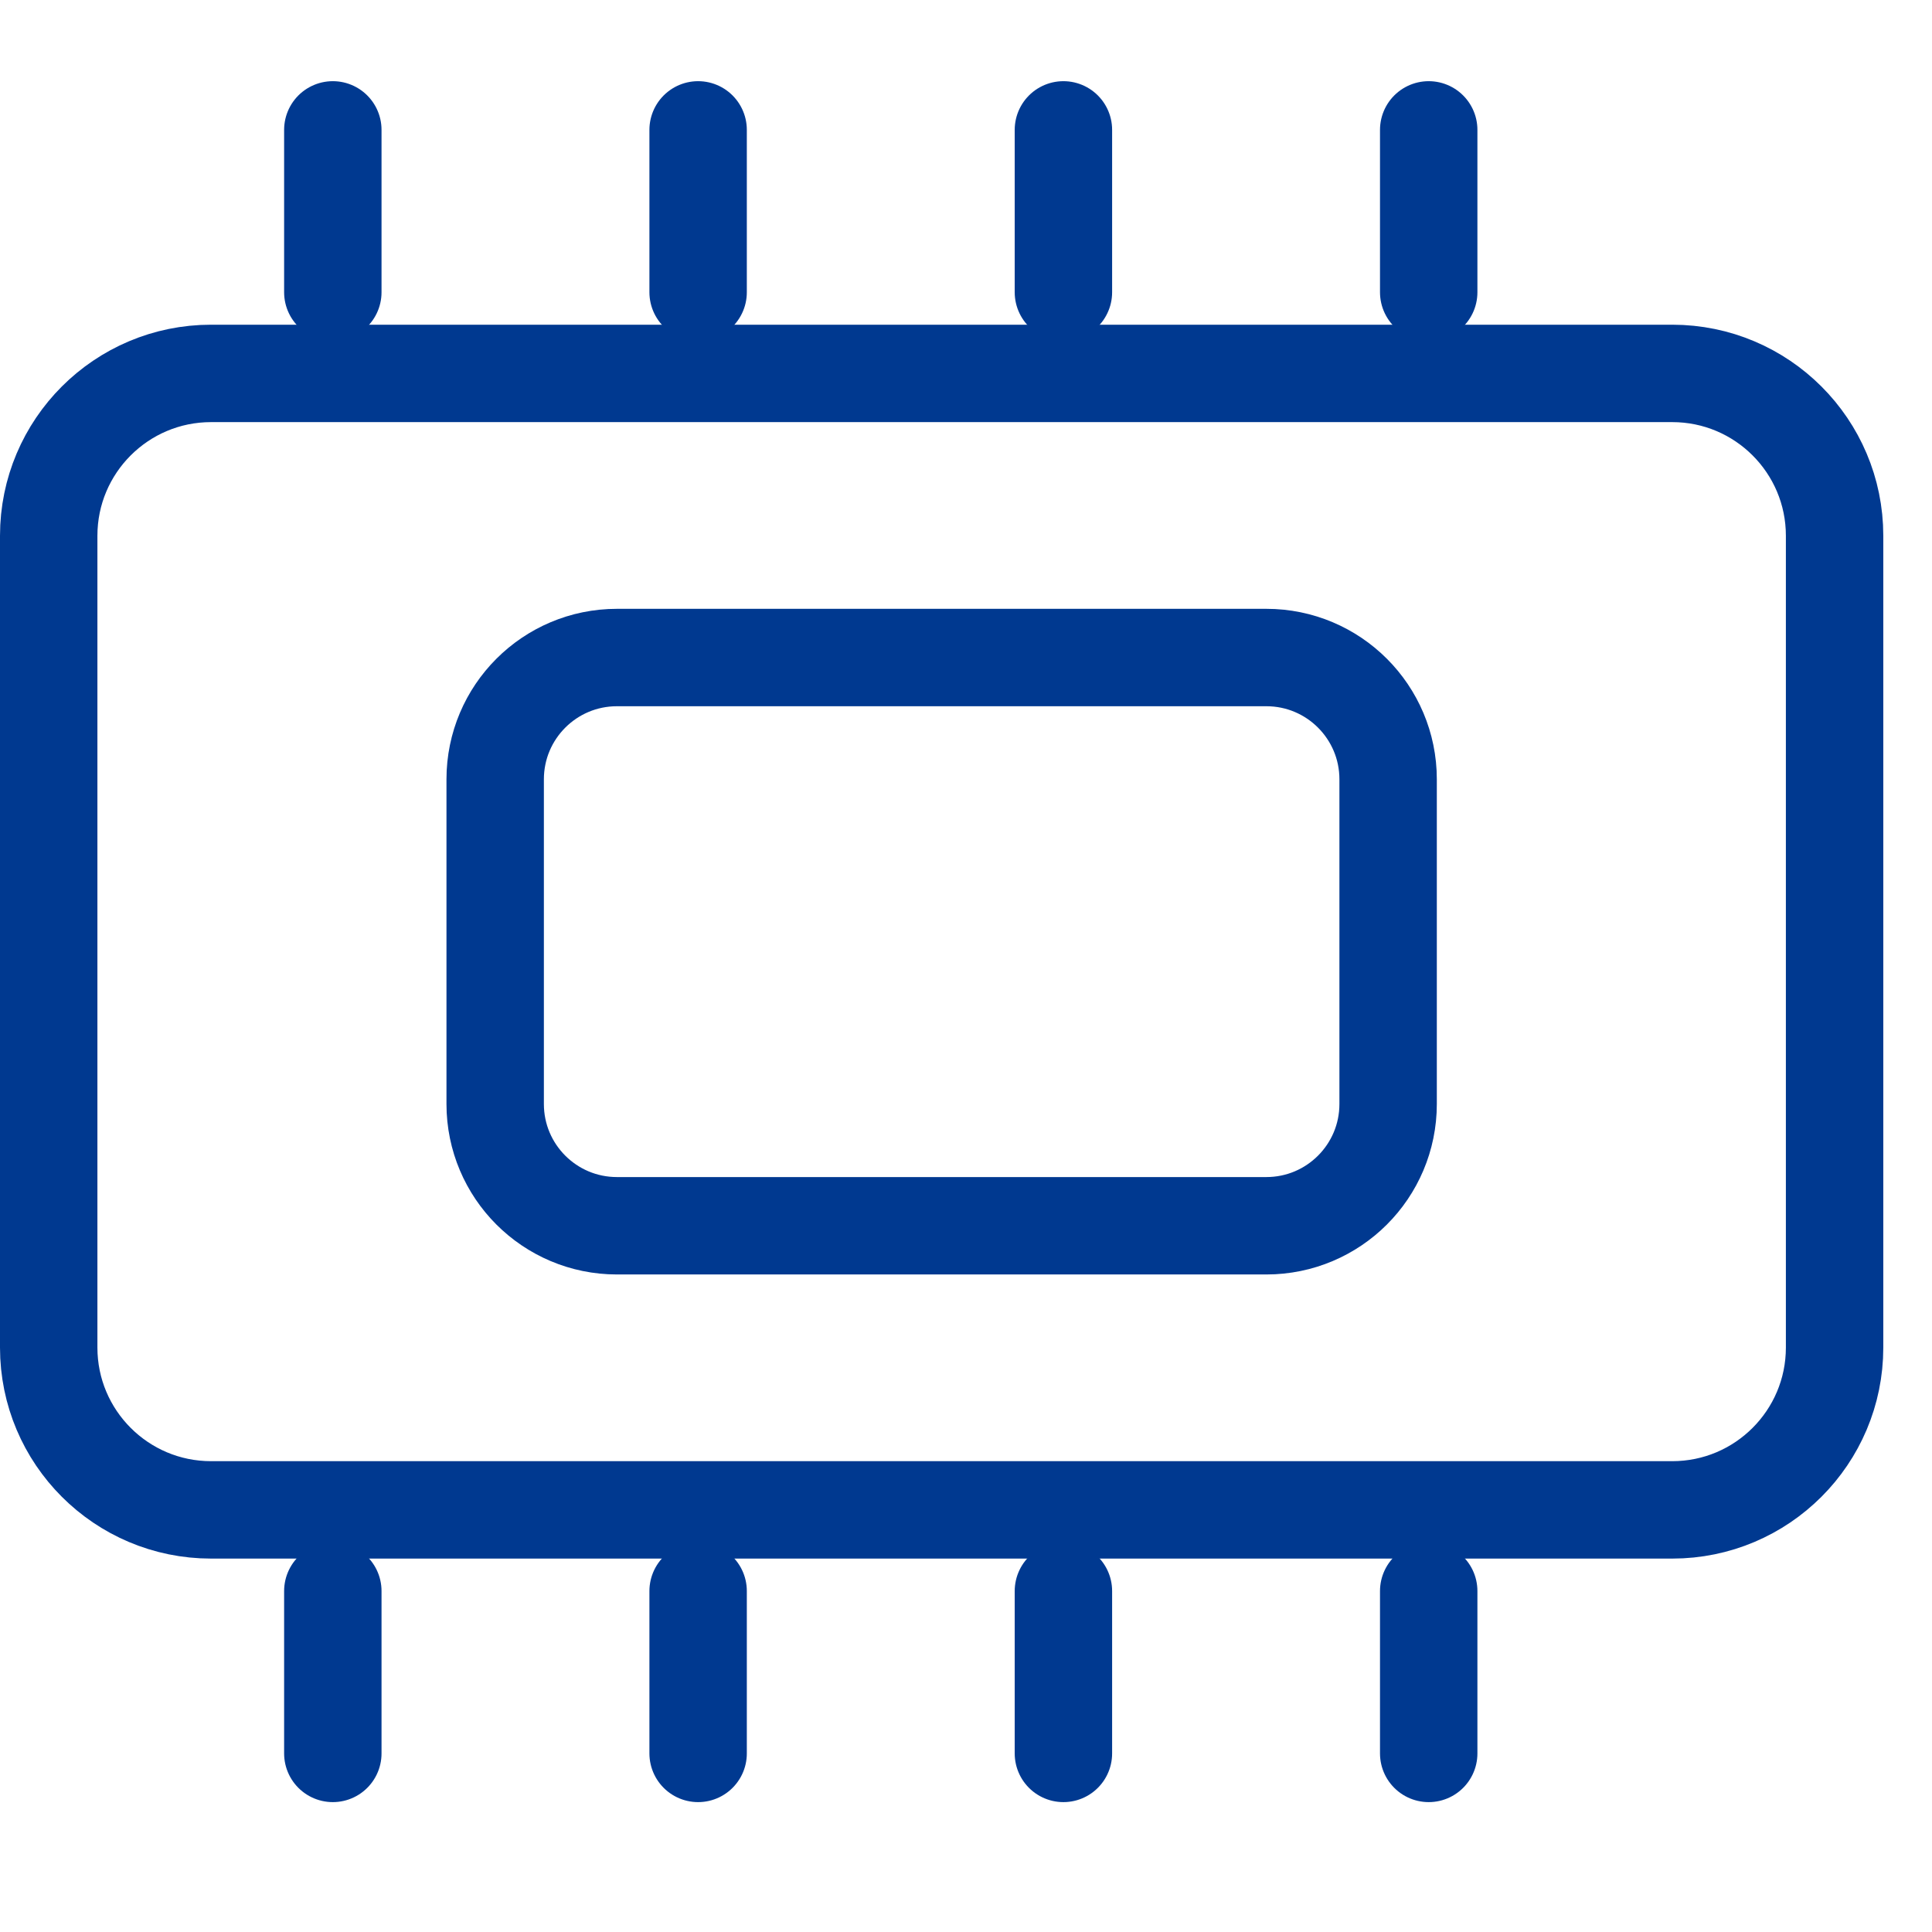 <svg 
 xmlns="http://www.w3.org/2000/svg"
 xmlns:xlink="http://www.w3.org/1999/xlink"
 width="47.6px" height="47.6px">
<path fill-rule="evenodd"  stroke="rgb(0, 57, 144)" stroke-width="2.4px" stroke-linecap="round" stroke-linejoin="round" fill="none"
 d="M5.200,9.200 L41.200,9.200 C43.409,9.200 45.200,10.991 45.200,13.200 L45.200,33.200 C45.200,35.409 43.409,37.200 41.200,37.200 L5.200,37.200 C2.991,37.200 1.200,35.409 1.200,33.200 L1.200,13.200 C1.200,10.991 2.991,9.200 5.200,9.200 Z"/>
<path fill-rule="evenodd"  stroke="rgb(0, 57, 144)" stroke-width="2.4px" stroke-linecap="round" stroke-linejoin="round" fill="none"
 d="M15.200,16.200 L31.200,16.200 C32.857,16.200 34.200,17.543 34.200,19.200 L34.200,27.200 C34.200,28.857 32.857,30.200 31.200,30.200 L15.200,30.200 C13.543,30.200 12.200,28.857 12.200,27.200 L12.200,19.200 C12.200,17.543 13.543,16.200 15.200,16.200 Z"/>
<path fill-rule="evenodd"  stroke="rgb(0, 57, 144)" stroke-width="2.4px" stroke-linecap="round" stroke-linejoin="round" fill="none"
 d="M8.200,43.200 L8.200,39.200 "/>
<path fill-rule="evenodd"  stroke="rgb(0, 57, 144)" stroke-width="2.4px" stroke-linecap="round" stroke-linejoin="round" fill="none"
 d="M17.200,43.200 L17.200,39.200 "/>
<path fill-rule="evenodd"  stroke="rgb(0, 57, 144)" stroke-width="2.4px" stroke-linecap="round" stroke-linejoin="round" fill="none"
 d="M26.200,43.200 L26.200,39.200 "/>
<path fill-rule="evenodd"  stroke="rgb(0, 57, 144)" stroke-width="2.4px" stroke-linecap="round" stroke-linejoin="round" fill="none"
 d="M35.200,43.200 L35.200,39.200 "/>
<path fill-rule="evenodd"  stroke="rgb(0, 57, 144)" stroke-width="2.4px" stroke-linecap="round" stroke-linejoin="round" fill="none"
 d="M8.200,7.200 L8.200,3.200 "/>
<path fill-rule="evenodd"  stroke="rgb(0, 57, 144)" stroke-width="2.4px" stroke-linecap="round" stroke-linejoin="round" fill="none"
 d="M17.200,7.200 L17.200,3.200 "/>
<path fill-rule="evenodd"  stroke="rgb(0, 57, 144)" stroke-width="2.4px" stroke-linecap="round" stroke-linejoin="round" fill="none"
 d="M26.200,7.200 L26.200,3.200 "/>
<path fill-rule="evenodd"  stroke="rgb(0, 57, 144)" stroke-width="2.4px" stroke-linecap="round" stroke-linejoin="round" fill="none"
 d="M35.200,7.200 L35.200,3.200 "/>
</svg>